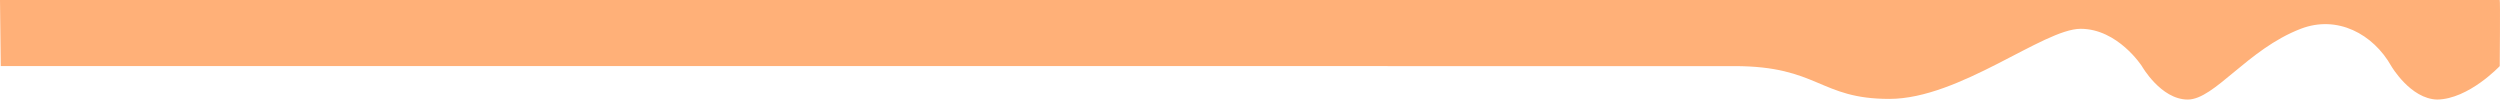 <svg xmlns="http://www.w3.org/2000/svg" width="1920.044" height="76.452" viewBox="0 0 1920.044 76.452"><path id="Path_43" data-name="Path 43" d="M1919.254,1921.125c.468-.164,0,50.75,0,50.75s-23.781,25.341-48.012,25.691c-20.551-.437-35.27-25.691-35.27-25.691-13.9-24.6-41.409-39.468-69.553-28.643-40.906,15.734-66.178,54.334-86.8,54.334s-35.223-25.691-35.223-25.691-18.493-28.643-47.023-28.643-92.867,53.765-146.8,53.836-54.42-25.193-119.178-25.193H0l-.582-50.761Z" transform="translate(0.582 -1921.114)" fill="#ffb078"></path></svg>